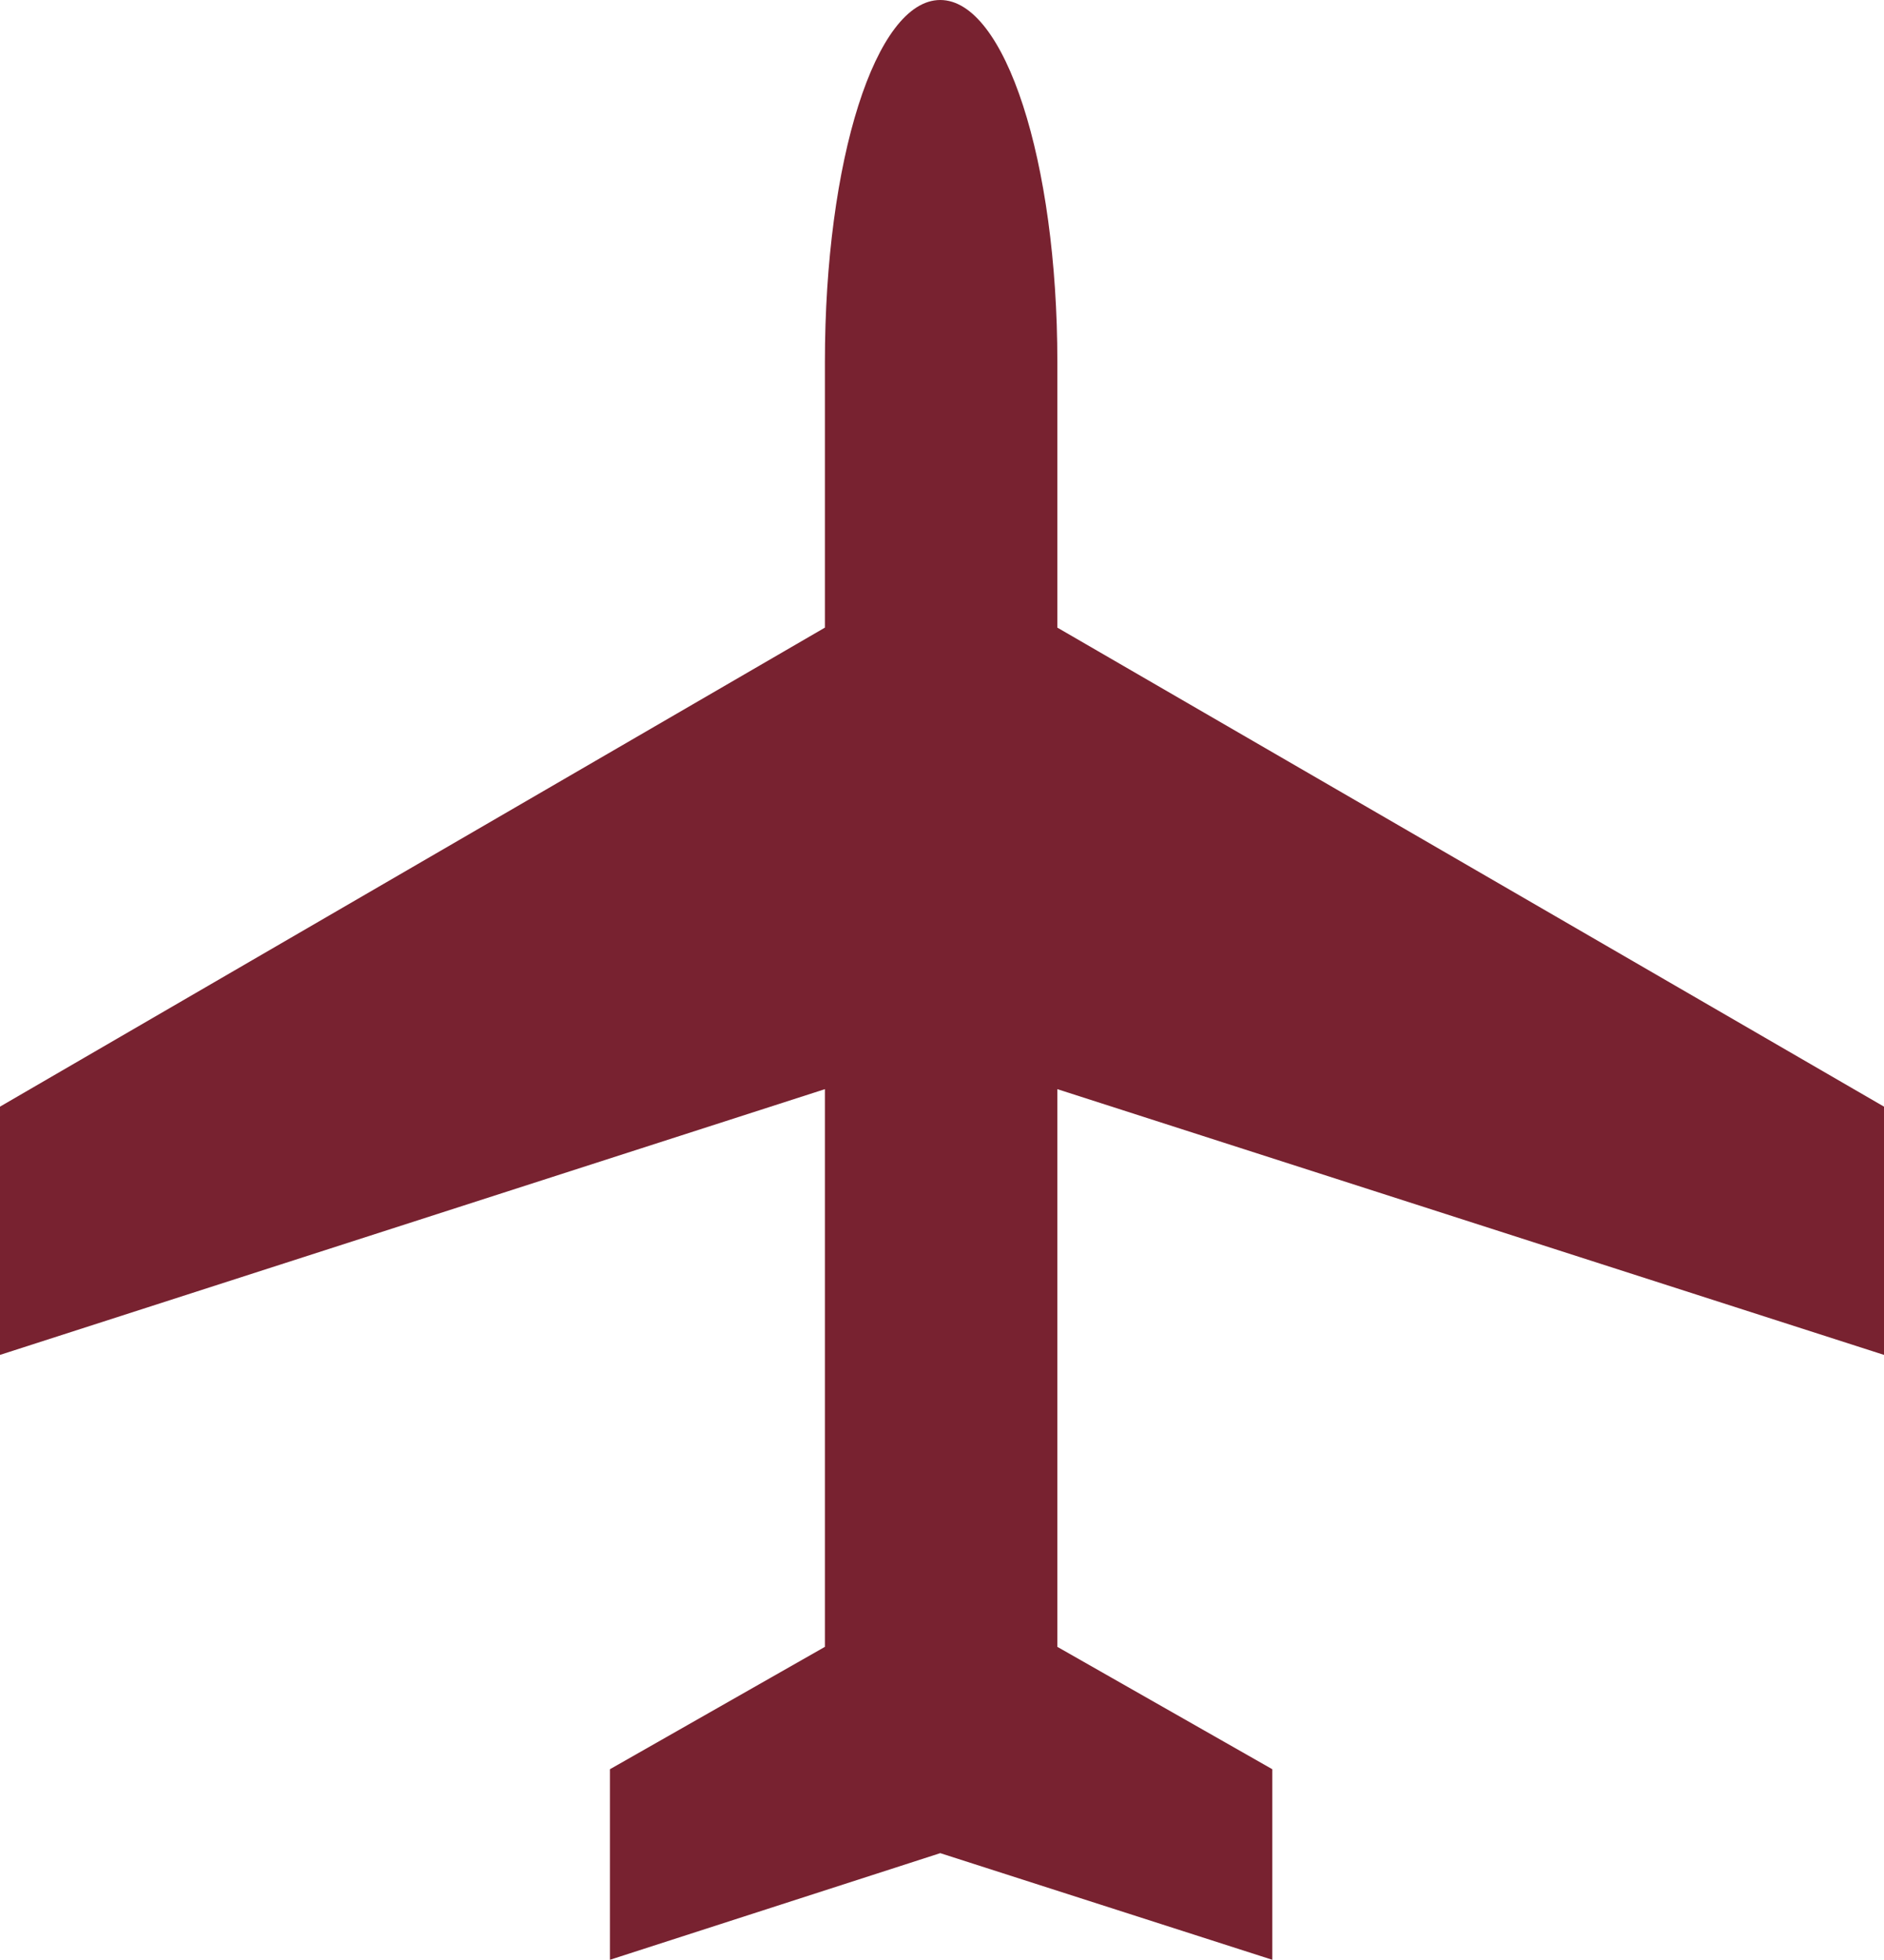<?xml version="1.0" encoding="UTF-8"?>
<svg id="Layer_2" data-name="Layer 2" xmlns="http://www.w3.org/2000/svg" viewBox="0 0 10.78 11.21">
  <defs>
    <style>
      .cls-1 {
        fill: #782230;
        stroke-width: 0px;
      }
    </style>
  </defs>
  <g id="Layer_1-2" data-name="Layer 1">
    <path class="cls-1" d="m10.78,7.75v-1.42l-4.73-2.74v-1.52c0-1.15-.3-2.07-.67-2.07s-.66.92-.66,2.07v1.52L0,6.33v1.42l4.72-1.52v3.19l-1.23.7v1.09l1.89-.61h0l1.9.61v-1.09l-1.23-.7v-3.19l4.73,1.52Z"/>
  </g>
</svg>